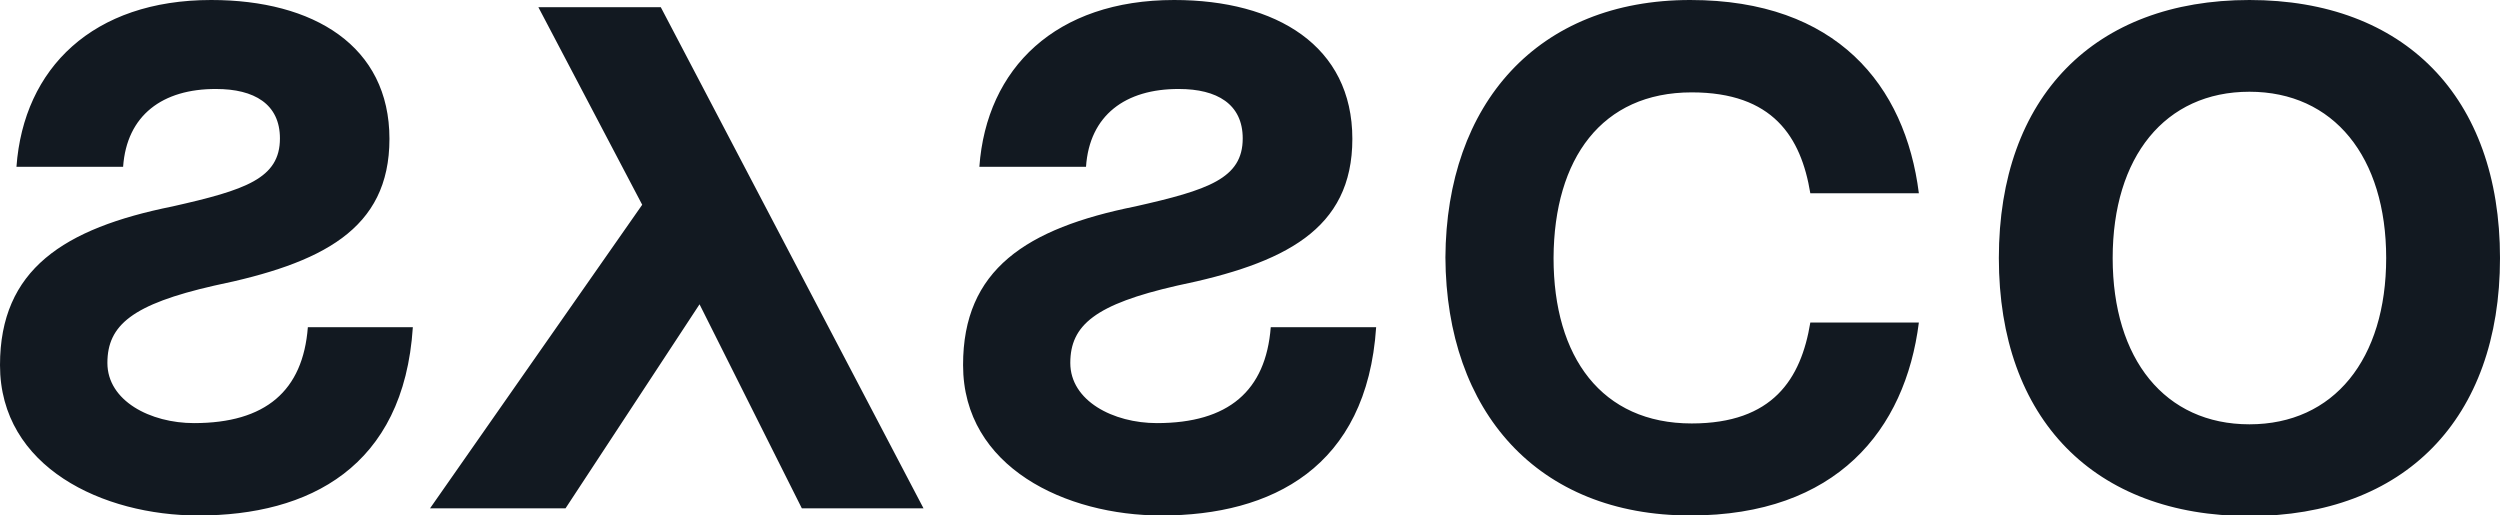 <svg xmlns="http://www.w3.org/2000/svg" viewBox="0 0 436 89.9"><defs><style>.cls-1{fill:#121921}</style></defs><title>Asset 1</title><g id="Layer_2"><path class="cls-1" d="M21.47 29.09H2.87C4.12 11.86 16.23 0 36.83 0c17.86 0 31.09 8 31.09 24.22 0 15.86-11.86 21.73-30.59 25.6-14.23 3.25-18.6 6.87-18.6 13.48s7.49 10.49 15.11 10.49c12.48 0 19-5.62 19.85-16.73H72C70.42 81.53 53.81 89.9 34.59 89.9 18 89.9 0 81.53 0 63.68 0 47 11.11 39.83 30.09 36c12.74-2.87 18.73-4.87 18.73-11.86 0-6-4.49-8.62-11.11-8.62-9.37-.04-15.61 4.58-16.24 13.57zm118.37 59.56L122 53.07 98.63 88.65H75l37-52.94L93.89 1.25h21.35l45.82 87.4zm49.56-59.56h-18.6C172.05 11.86 184.16 0 204.76 0c17.86 0 31.09 8 31.09 24.22 0 15.86-11.86 21.73-30.59 25.6-14.23 3.25-18.6 6.87-18.6 13.48s7.49 10.49 15.1 10.49c12.49 0 19-5.62 19.86-16.73H240c-1.62 24.47-18.23 32.84-37.46 32.84-16.6 0-34.58-8.37-34.58-26.22C167.93 47 179 39.83 198 36c12.73-2.87 18.73-4.87 18.73-11.86 0-6-4.5-8.62-11.11-8.62-9.35-.04-15.62 4.58-16.22 13.57zM392.3 0c27 0 43.7 16.86 43.7 45s-16.73 45-43.7 45-43.7-16.83-43.7-45 16.73-45 43.7-45zm0 16c-14.73 0-23.85 11.36-23.85 29s9.12 29 23.85 29 23.85-11.36 23.85-29S407 16 392.3 16zM270.94 45c0 17.29 8.39 28.85 24.09 28.85 14.14 0 19.07-7.74 20.69-17.6h18.93C332.28 75 320.29 89.9 294.78 89.9c-26.6 0-42.56-18.07-42.7-45 .15-26.84 16.11-44.9 42.7-44.9 25.51 0 37.5 14.86 39.87 33.71h-18.93c-1.62-9.86-6.55-17.6-20.69-17.6-15.69 0-24 11.55-24.09 28.83z" id="SYSCO_Logo"/></g></svg>